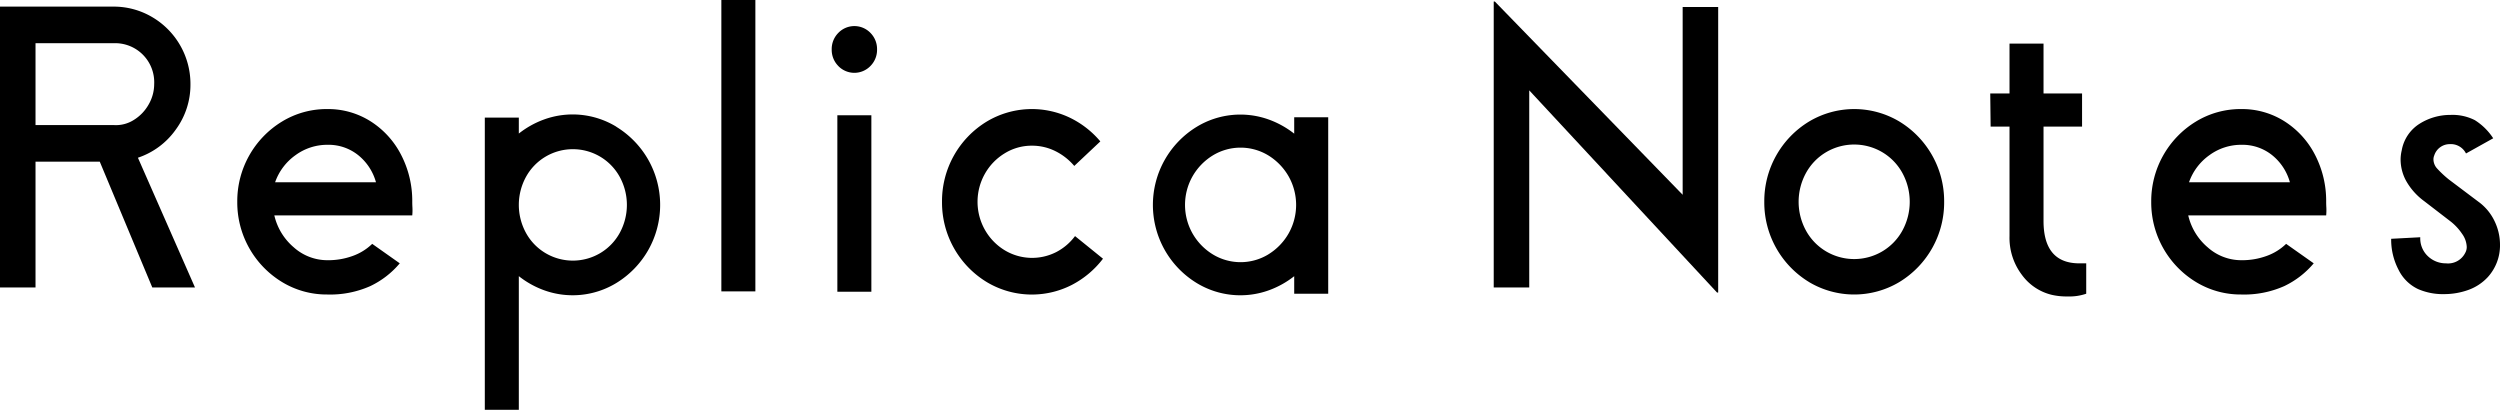 <svg xmlns="http://www.w3.org/2000/svg" width="313.557" height="51.399"><defs><clipPath id="a"><path data-name="長方形 6" d="M0 0h313.557v51.399H0z"/></clipPath></defs><g data-name="グループ 3" clip-path="url(#a)"><path data-name="パス 5" d="M12.512 20.275H4.455v15.783H0V.83h14.218a9.465 9.465 0 014.835 1.294 9.721 9.721 0 014.834 8.425 9.48 9.48 0 01-1.849 5.716 9.51 9.51 0 01-4.74 3.518l7.157 16.27H19.1zm-8.057-4.592h9.763a4.187 4.187 0 002.561-.636 5.358 5.358 0 001.871-1.954 5.107 5.107 0 00.688-2.54 4.9 4.9 0 00-5.12-5.132H4.455z"/><path data-name="パス 6" d="M36.849 31.024a6.325 6.325 0 004.242 1.612 8.955 8.955 0 003.152-.537 6.79 6.79 0 002.44-1.514l3.456 2.442a10.991 10.991 0 01-3.7 2.858 12.376 12.376 0 01-5.4 1.052 10.749 10.749 0 01-5.664-1.564 11.684 11.684 0 01-5.616-10.067 11.689 11.689 0 015.621-10.065 10.748 10.748 0 015.664-1.562 9.952 9.952 0 015.474 1.562 10.823 10.823 0 013.815 4.228 12.559 12.559 0 011.374 5.837c0 .23.007.473.022.734a6.941 6.941 0 01-.022.976h-17.3a7.44 7.44 0 002.442 4.007m10.308-8.161a6.631 6.631 0 00-2.227-3.4 5.94 5.94 0 00-3.839-1.3 6.726 6.726 0 00-4.028 1.3 7 7 0 00-2.559 3.4z"/><path data-name="パス 7" d="M77.299 15.902a11.516 11.516 0 014.005 4.13 11.5 11.5 0 010 11.335 11.516 11.516 0 01-4.005 4.13 10.523 10.523 0 01-9.075.9 11.321 11.321 0 01-3.152-1.761v16.763h-4.266V14.751h4.266v2a11.321 11.321 0 013.152-1.761 10.523 10.523 0 019.075.9m-2.037 15.867a6.679 6.679 0 002.464-2.54 7.324 7.324 0 000-7.036 6.692 6.692 0 00-2.464-2.54 6.729 6.729 0 00-6.825 0 6.692 6.692 0 00-2.464 2.54 7.324 7.324 0 000 7.036 6.679 6.679 0 002.464 2.54 6.729 6.729 0 006.825 0"/><path data-name="長方形 5" d="M90.475 0h4.266v36.546h-4.266z"/><path data-name="パス 8" d="M105.144 8.278a2.871 2.871 0 01-.829-2.077 2.873 2.873 0 01.829-2.074 2.8 2.8 0 014.03 0 2.873 2.873 0 01.829 2.075 2.871 2.871 0 01-.832 2.076 2.8 2.8 0 01-4.03 0m-.118 6.181h4.266v22.135h-4.265z"/><path data-name="パス 9" d="M132.369 18.956a6.523 6.523 0 00-2.938-.684 6.432 6.432 0 00-3.413.954 7.047 7.047 0 00-2.488 2.566 7.153 7.153 0 000 7.034 7.074 7.074 0 002.488 2.566 6.662 6.662 0 006.469.219 6.9 6.9 0 002.347-2l3.506 2.836a11.66 11.66 0 01-3.933 3.3 11.005 11.005 0 01-10.641-.366 11.679 11.679 0 01-5.616-10.067 11.674 11.674 0 015.617-10.071 11.013 11.013 0 0110.4-.489 11.56 11.56 0 013.839 2.981l-3.268 3.077a7.422 7.422 0 00-2.369-1.856"/><path data-name="パス 10" d="M166.588 14.705V36.84h-4.265v-2.2a11.365 11.365 0 01-3.152 1.759 10.527 10.527 0 01-9.077-.9 11.478 11.478 0 01-4-4.128 11.5 11.5 0 010-11.337 11.478 11.478 0 014-4.128 10.527 10.527 0 019.077-.9 11.409 11.409 0 013.152 1.759v-2.06zm-7.511 17.2a7.338 7.338 0 002.538-2.614 7.273 7.273 0 000-7.183 7.366 7.366 0 00-2.535-2.614 6.7 6.7 0 00-6.967 0 7.357 7.357 0 00-2.537 2.614 7.285 7.285 0 000 7.183 7.329 7.329 0 002.537 2.614 6.7 6.7 0 006.967 0"/><path data-name="パス 11" d="M215.499.881v35.812h-.142l-23.555-25.36v24.724h-4.455V.193h.142l23.555 24.236V.881z"/><path data-name="パス 12" d="M226.898 35.375a11.679 11.679 0 01-5.616-10.067 11.674 11.674 0 015.616-10.065 11.037 11.037 0 0111.327 0 11.674 11.674 0 015.616 10.065 11.679 11.679 0 01-5.62 10.067 11.047 11.047 0 01-11.327 0m9.17-3.836a6.854 6.854 0 002.537-2.614 7.545 7.545 0 000-7.231 6.854 6.854 0 00-2.537-2.614 6.934 6.934 0 00-7.014 0 6.854 6.854 0 00-2.537 2.614 7.533 7.533 0 000 7.231 6.854 6.854 0 002.537 2.614 6.934 6.934 0 007.014 0"/><path data-name="パス 13" d="M261.66 33.027v3.812a6.433 6.433 0 01-2.322.342 8.266 8.266 0 01-1.991-.2 6.512 6.512 0 01-3.744-2.492 7.7 7.7 0 01-1.564-4.887V15.877h-2.369l-.048-4.152h2.417V5.47h4.266v6.255h4.833v4.152h-4.833v11.827q0 5.326 4.5 5.326z"/><path data-name="パス 14" d="M276.898 31.024a6.325 6.325 0 004.242 1.612 8.955 8.955 0 003.152-.537 6.791 6.791 0 002.44-1.514l3.461 2.442a10.991 10.991 0 01-3.7 2.858 12.376 12.376 0 01-5.4 1.052 10.749 10.749 0 01-5.664-1.564 11.684 11.684 0 01-5.616-10.067 11.689 11.689 0 015.616-10.065 10.748 10.748 0 015.664-1.562 9.952 9.952 0 015.473 1.562 10.823 10.823 0 013.815 4.228 12.559 12.559 0 011.374 5.837c0 .23.007.473.022.734a6.939 6.939 0 01-.022.976h-17.3a7.44 7.44 0 002.442 4.007m10.309-8.161a6.631 6.631 0 00-2.227-3.4 5.94 5.94 0 00-3.84-1.3 6.726 6.726 0 00-4.028 1.3 7 7 0 00-2.559 3.4z"/><path data-name="パス 15" d="M312.87 27.728a6.8 6.8 0 01.688 2.955 5.916 5.916 0 01-1.517 4.057 6.157 6.157 0 01-2.488 1.636 8.93 8.93 0 01-3.01.513 7.738 7.738 0 01-3.269-.636 5.208 5.208 0 01-2.442-2.417 8.144 8.144 0 01-.924-3.886l3.649-.194a3.066 3.066 0 00.973 2.393 3.244 3.244 0 002.251.88 2.406 2.406 0 002.417-1.32 1.5 1.5 0 00.188-.733 3 3 0 00-.593-1.661 6.688 6.688 0 00-1.4-1.515l-3.364-2.588a8.023 8.023 0 01-2.227-2.493 5.605 5.605 0 01-.712-2.687 5.029 5.029 0 01.142-1.172 4.941 4.941 0 012.252-3.347 7.211 7.211 0 013.864-1.1 6.155 6.155 0 013.057.66 7.521 7.521 0 012.3 2.271l-3.413 1.906a2.123 2.123 0 00-2.037-1.172 2.039 2.039 0 00-1.944 1.415 1.248 1.248 0 00-.1.537 1.73 1.73 0 00.5 1.149 13.046 13.046 0 001.446 1.343l3.7 2.785a6.392 6.392 0 012.013 2.419"/></g></svg>